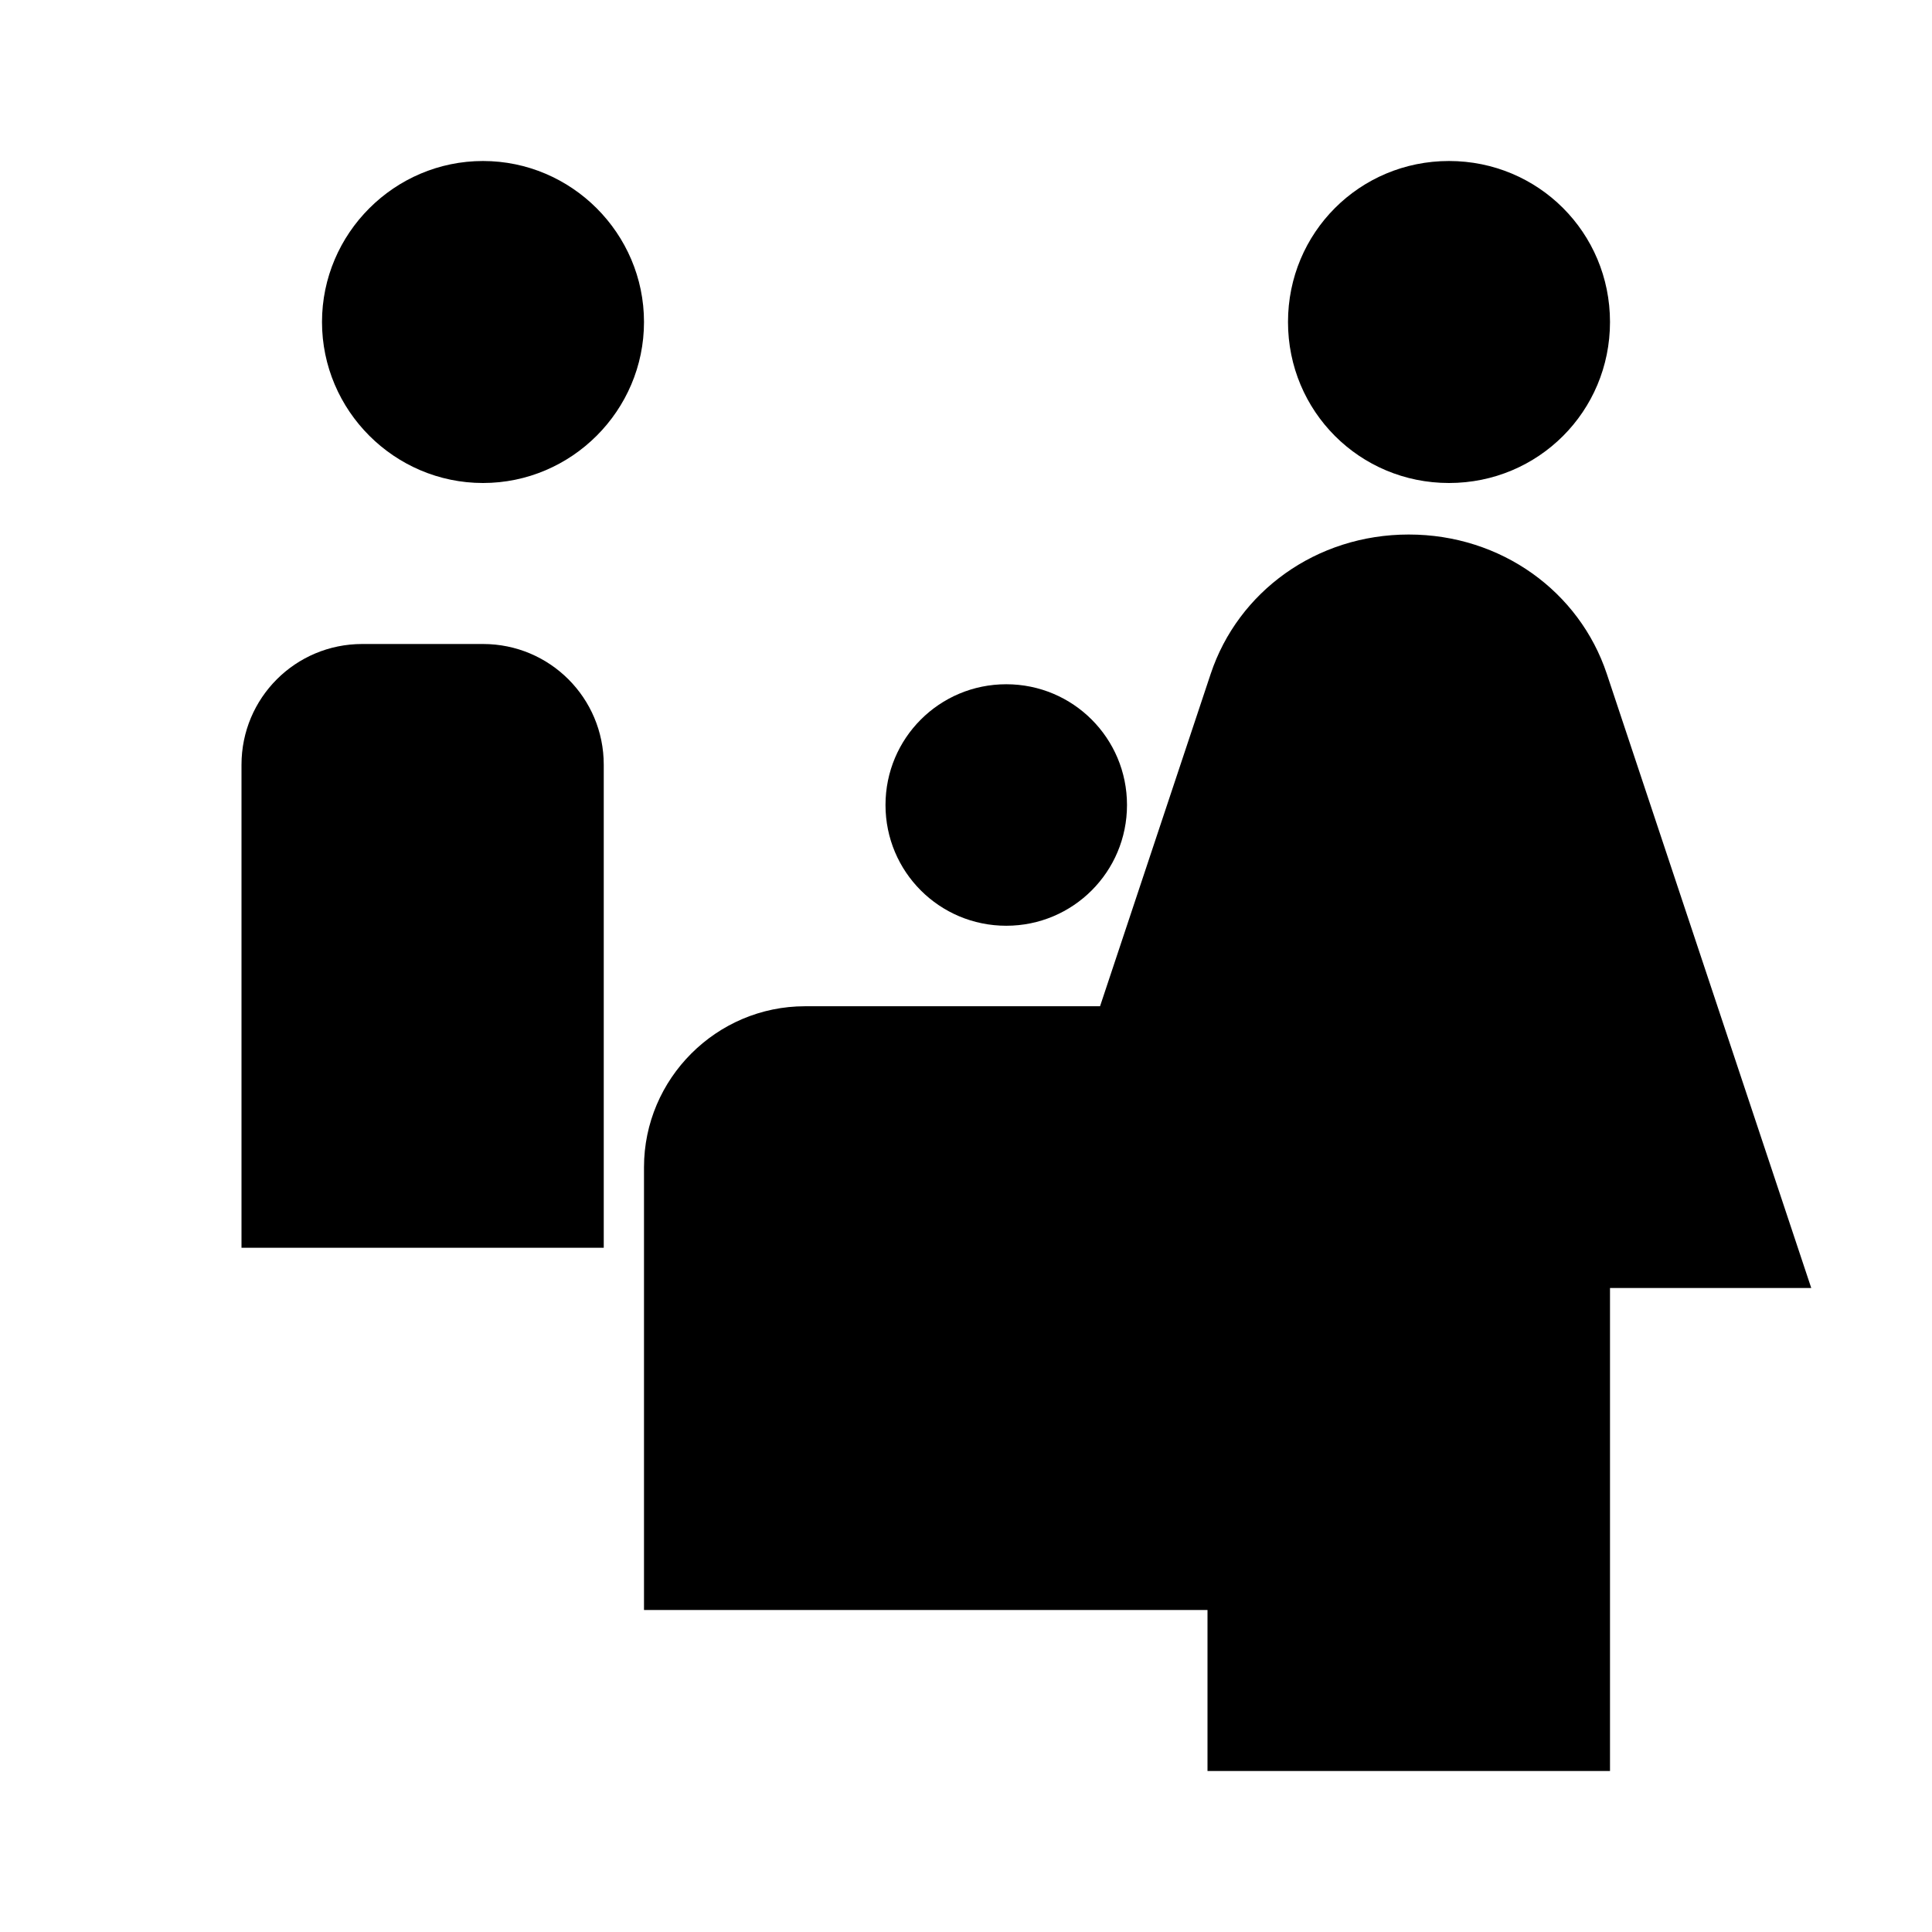 <svg width="24" height="24" viewBox="0 0 24 24" fill="none" xmlns="http://www.w3.org/2000/svg">
  <path d="M16 4c0-1.11.89-2 2-2s2 .89 2 2-.89 2-2 2-2-.89-2-2zm4 18v-6h2.5l-2.54-7.63c-.34-1.02-1.31-1.73-2.46-1.73s-2.12.71-2.46 1.73L12.5 16H15v6h5zM12.5 11.5c.83 0 1.5-.67 1.5-1.5s-.67-1.5-1.5-1.5S11 9.17 11 10s.67 1.5 1.5 1.5zm1.5 1h-4c-1.1 0-2 .9-2 2v5.5h8V14.5c0-1.1-.9-2-2-2zM6 6c1.1 0 2-.9 2-2s-.9-2-2-2-2 .9-2 2 .9 2 2 2zm1.5 2h-3C3.67 8 3 8.67 3 9.5v6h4.5V9.5C7.5 8.67 6.83 8 6 8z" 
        fill="currentColor"/>
</svg>

